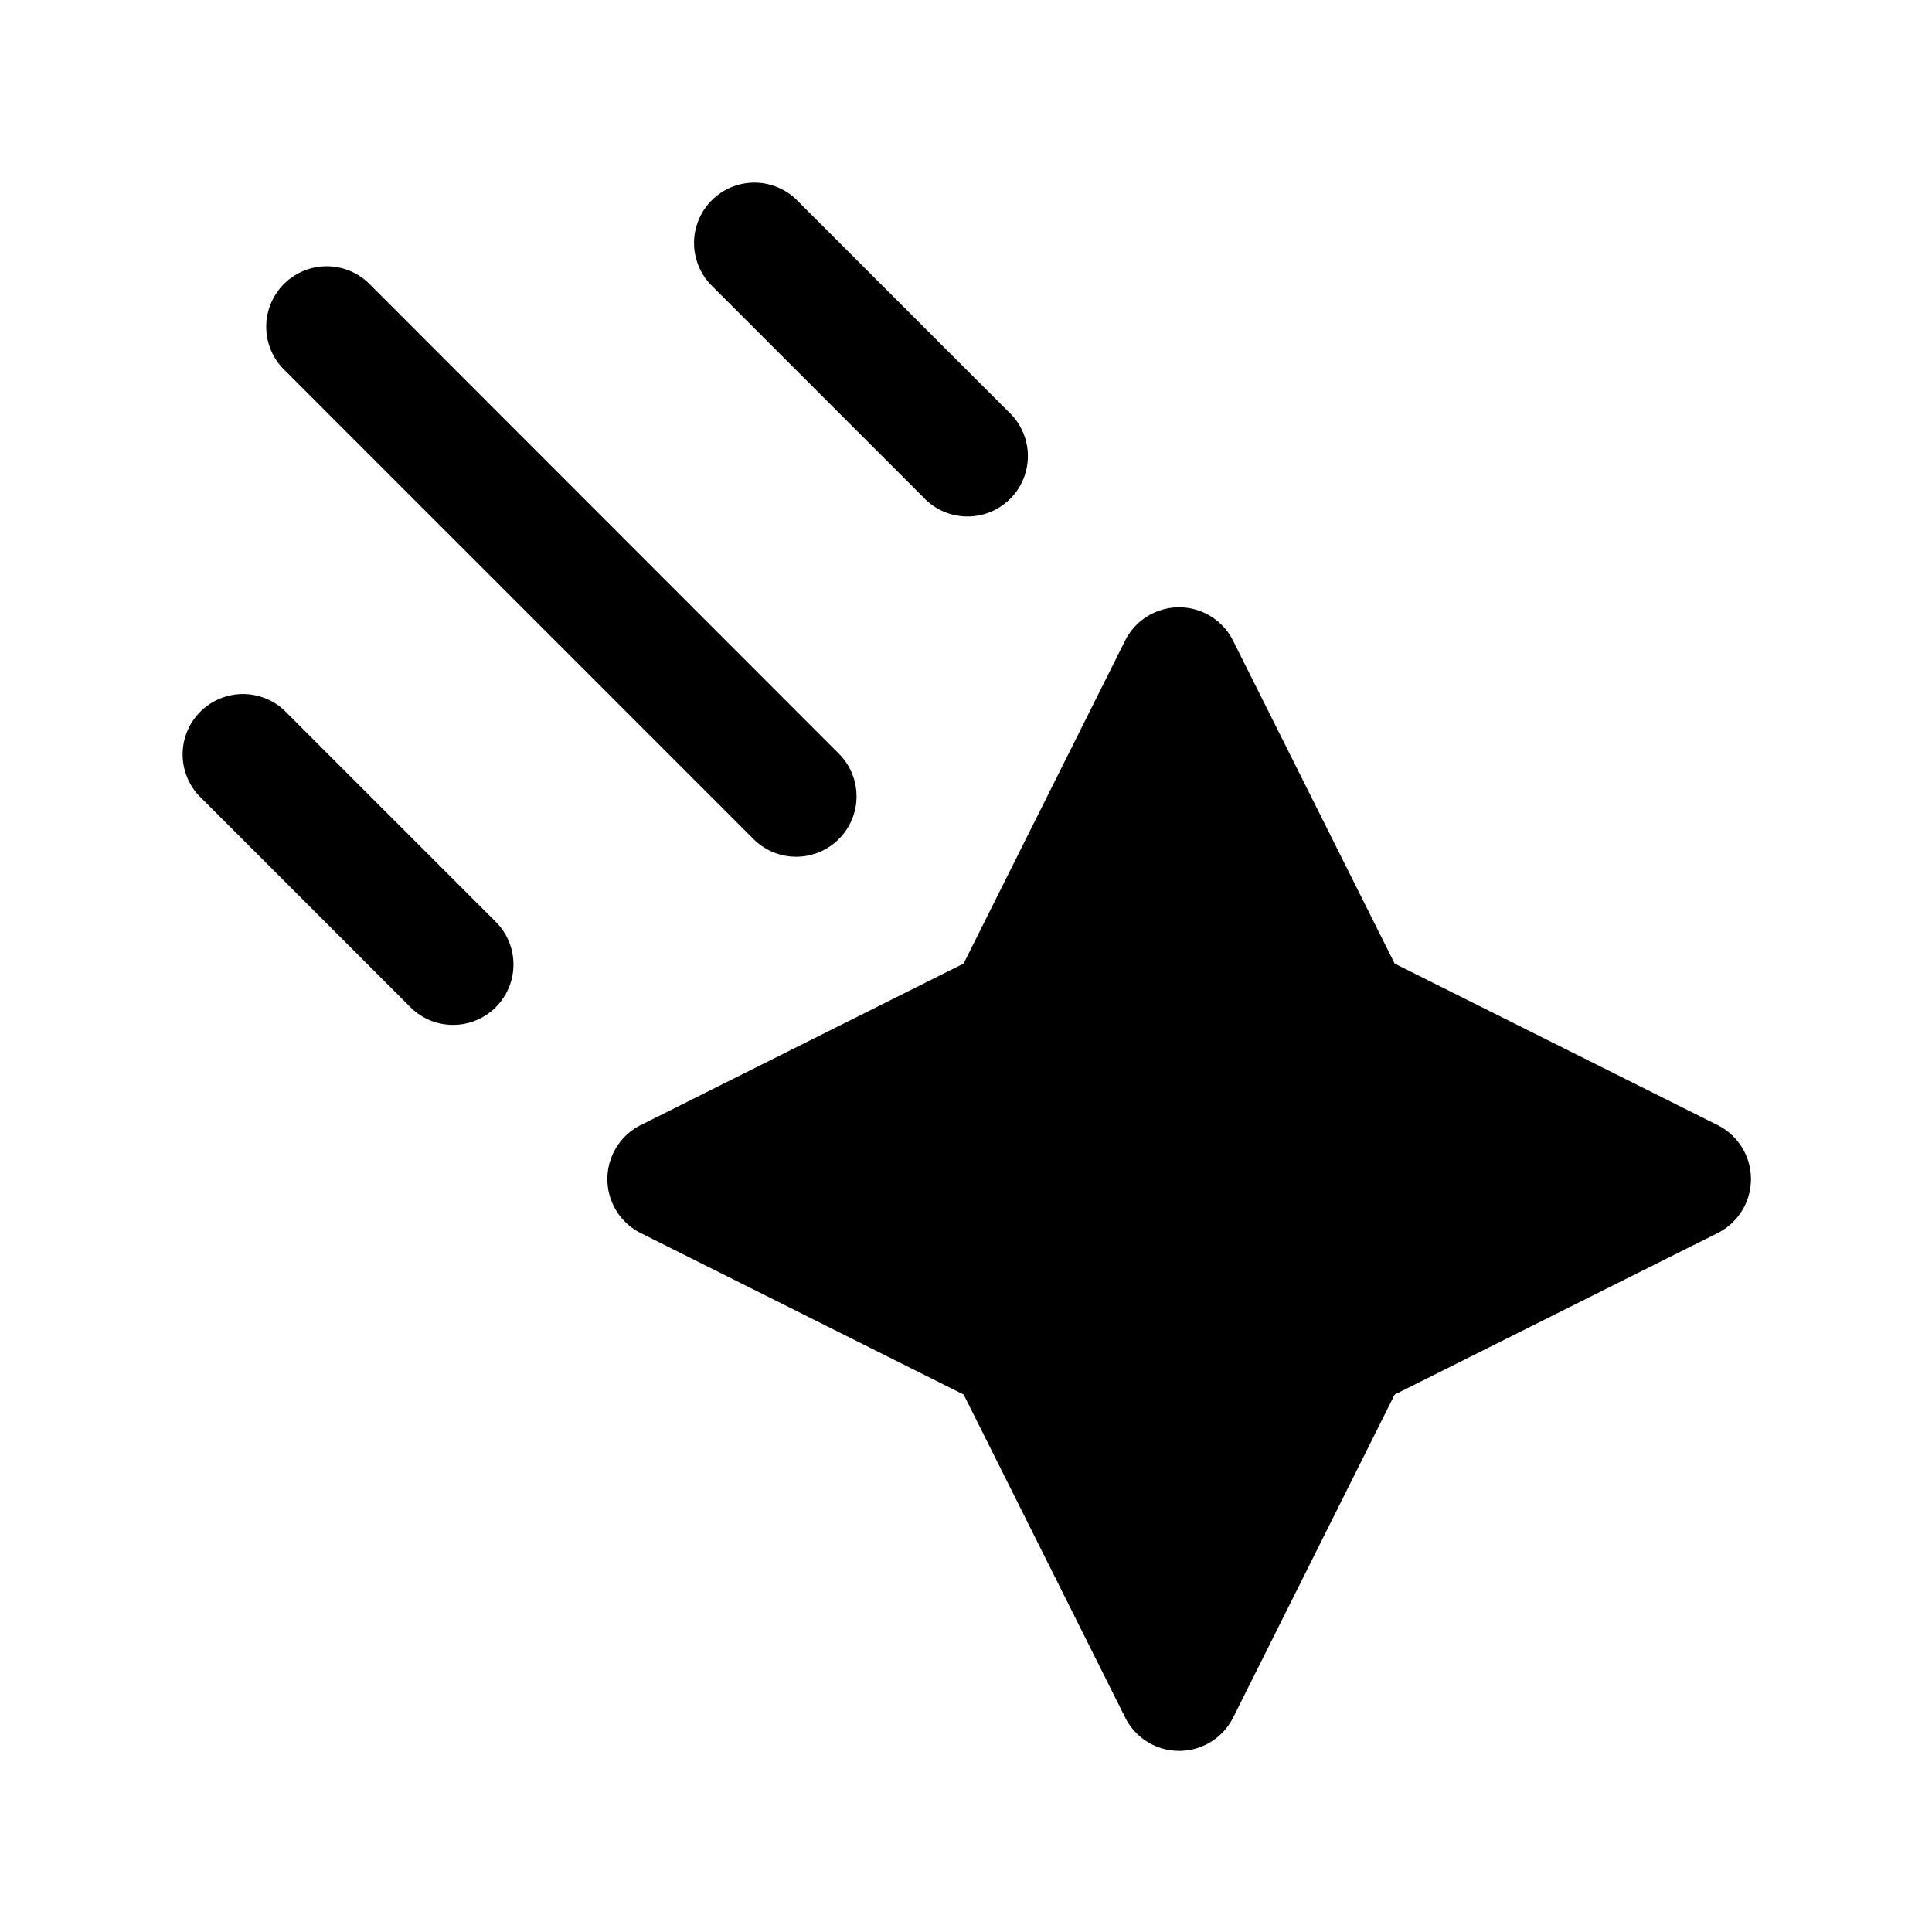 <svg width="24" height="24" fill="currentColor" viewBox="0 0 24 24" xmlns="http://www.w3.org/2000/svg"><path d="M9.883 2.47a.75.75 0 0 0-1.06 1.06l2.647 2.647a.75.75 0 1 0 1.06-1.06zM4.59 3.528A.75.75 0 0 0 3.527 4.59l5.824 5.824a.75.75 0 1 0 1.06-1.061zm10.728 4.431a.75.75 0 0 0-1.342 0L11.97 11.97l-4.01 2.006a.75.75 0 0 0 0 1.342l4.011 2.006 2.006 4.011a.75.75 0 0 0 1.342 0l2.006-4.011 4.011-2.006a.75.75 0 0 0 0-1.342l-4.011-2.006zM3.53 8.823a.75.75 0 0 0-1.06 1.06l2.647 2.647a.75.75 0 0 0 1.06-1.06z"/></svg>